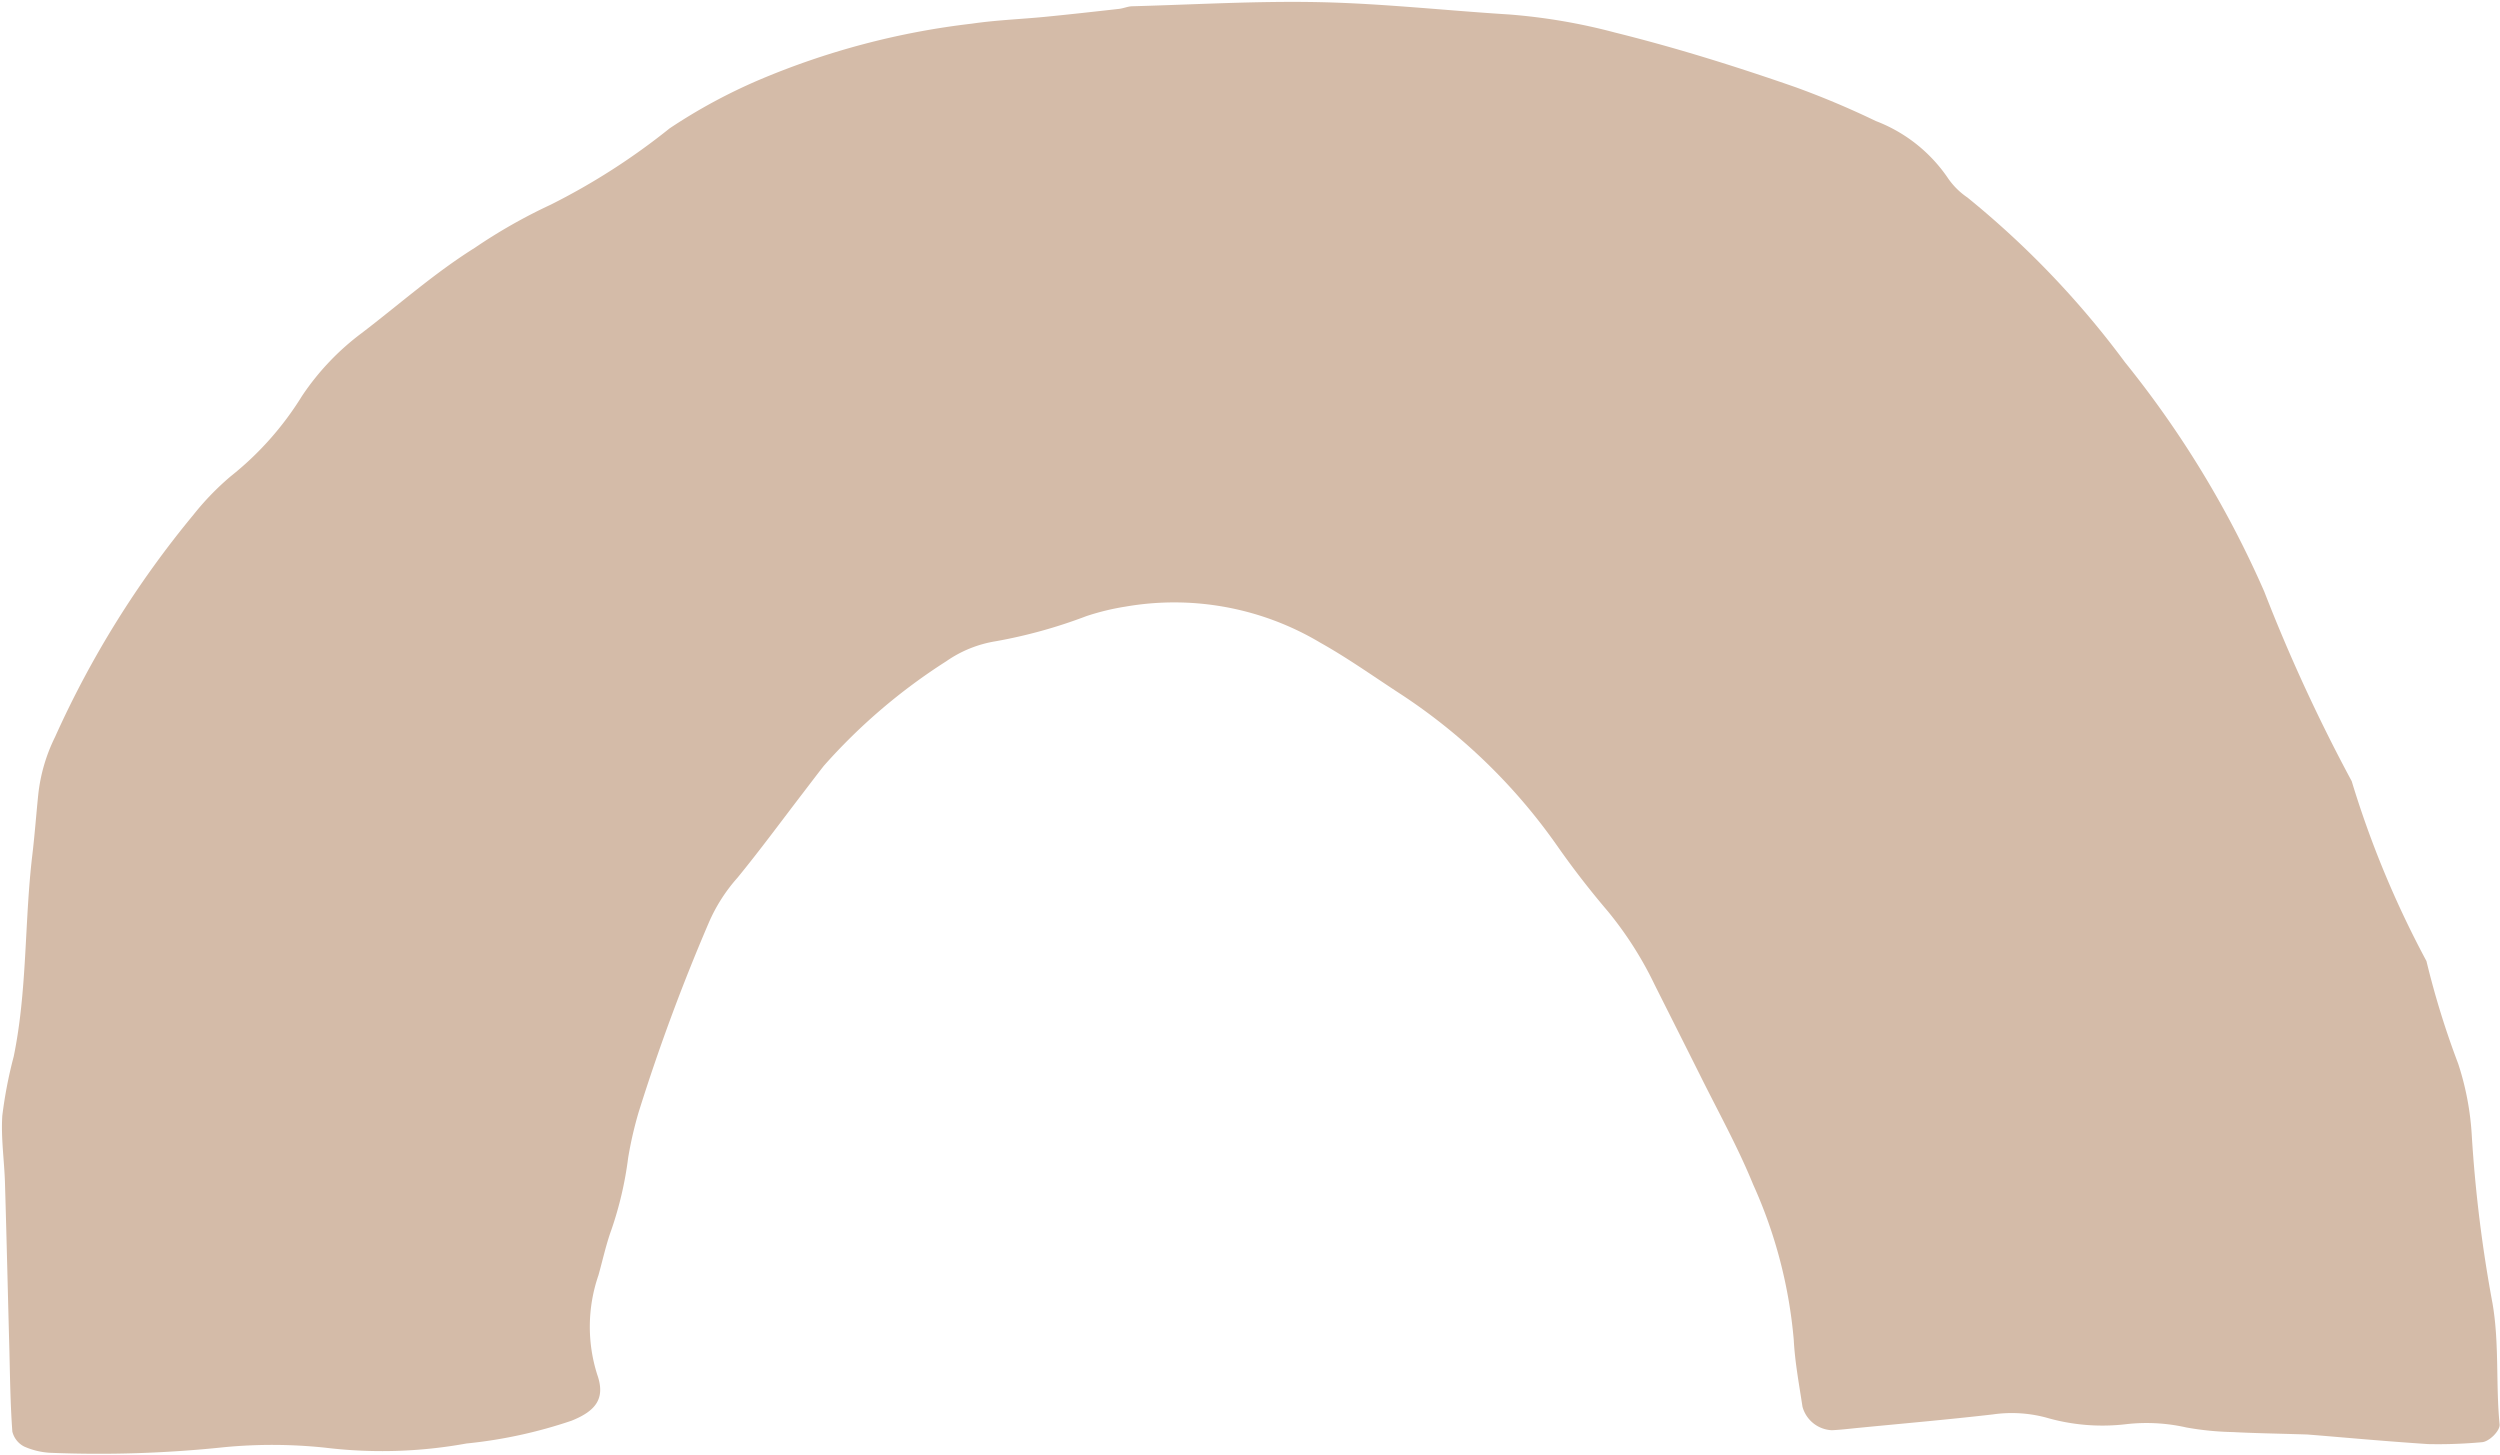 <?xml version="1.0" encoding="UTF-8" standalone="no"?><svg xmlns="http://www.w3.org/2000/svg" xmlns:xlink="http://www.w3.org/1999/xlink" fill="#000000" height="77.3" preserveAspectRatio="xMidYMid meet" version="1" viewBox="-0.1 -0.1 132.8 77.3" width="132.8" zoomAndPan="magnify"><g id="change1_1"><path d="M122.455,76.1c-1.788-.055-2.862-.069-3.935-.128a15.777,15.777,0,0,1-2.482-.245,9.547,9.547,0,0,0-3.2-.174,10.7,10.7,0,0,1-4.256-.354,7.068,7.068,0,0,0-2.83-.164c-2.37.273-4.747.48-7.121.712-.474.046-.947.105-1.422.126a1.693,1.693,0,0,1-1.561-1.249c-.178-1.177-.4-2.355-.463-3.54a25.3,25.3,0,0,0-2.16-8.268c-.808-1.984-1.858-3.869-2.812-5.792-.8-1.6-1.608-3.2-2.411-4.8a19.259,19.259,0,0,0-2.492-3.915c-.927-1.089-1.81-2.223-2.632-3.393a30.667,30.667,0,0,0-8.421-8.176c-1.4-.912-2.766-1.885-4.222-2.7a15.136,15.136,0,0,0-10.347-1.917,12.971,12.971,0,0,0-2.081.506,26.725,26.725,0,0,1-4.818,1.335,6.359,6.359,0,0,0-2.624,1.063,30.753,30.753,0,0,0-6.5,5.55c-.368.468-.726.944-1.089,1.417-1.162,1.514-2.292,3.053-3.5,4.53a8.885,8.885,0,0,0-1.529,2.4,105.267,105.267,0,0,0-3.722,10.053,20.18,20.18,0,0,0-.559,2.438,18.981,18.981,0,0,1-.894,3.825c-.283.783-.458,1.605-.685,2.409a8.4,8.4,0,0,0-.063,5.268c.447,1.263-.065,1.931-1.366,2.452a25.172,25.172,0,0,1-5.584,1.21,25.061,25.061,0,0,1-7.48.224,26.811,26.811,0,0,0-5.353-.031,63.761,63.761,0,0,1-9.29.3,3.915,3.915,0,0,1-1.369-.333,1.214,1.214,0,0,1-.626-.794C.452,74.524.434,73.1.4,71.672c-.081-2.98-.148-5.96-.236-8.94-.036-1.188-.217-2.381-.142-3.56A23.4,23.4,0,0,1,.629,56.02c.723-3.525.565-7.132.986-10.685.127-1.067.206-2.139.315-3.208a9.072,9.072,0,0,1,.894-3.078,51.859,51.859,0,0,1,7.348-11.8A14.4,14.4,0,0,1,12.156,25.2a16.511,16.511,0,0,0,3.781-4.256,13.566,13.566,0,0,1,3.184-3.356c1.99-1.52,3.864-3.187,6-4.524a28.655,28.655,0,0,1,4.035-2.292,35.4,35.4,0,0,0,6.314-4.053,29.4,29.4,0,0,1,4.681-2.543A41.052,41.052,0,0,1,51.521,1.157c1.3-.191,2.61-.237,3.915-.365s2.6-.274,3.906-.42c.236-.027.466-.133.7-.139,3.338-.09,6.68-.291,10.015-.217s6.666.445,10,.652a31.331,31.331,0,0,1,5.632.961c3.246.807,6.424,1.8,9.582,2.9a45.671,45.671,0,0,1,4.272,1.8,8.139,8.139,0,0,1,3.849,3.059,3.9,3.9,0,0,0,1.013,1,48.105,48.105,0,0,1,8.379,8.762,53.58,53.58,0,0,1,7.394,12.176,89.961,89.961,0,0,0,4.644,10.069,52.242,52.242,0,0,0,3.971,9.557,45.439,45.439,0,0,0,1.688,5.459,14.94,14.94,0,0,1,.723,3.859,73.326,73.326,0,0,0,1.1,8.874c.365,2.132.166,4.285.375,6.419.033.337-.558.927-.945.947a25.638,25.638,0,0,1-2.85.1C126.5,76.454,124.123,76.231,122.455,76.1Z" fill="#d4bba8"/></g></svg>
